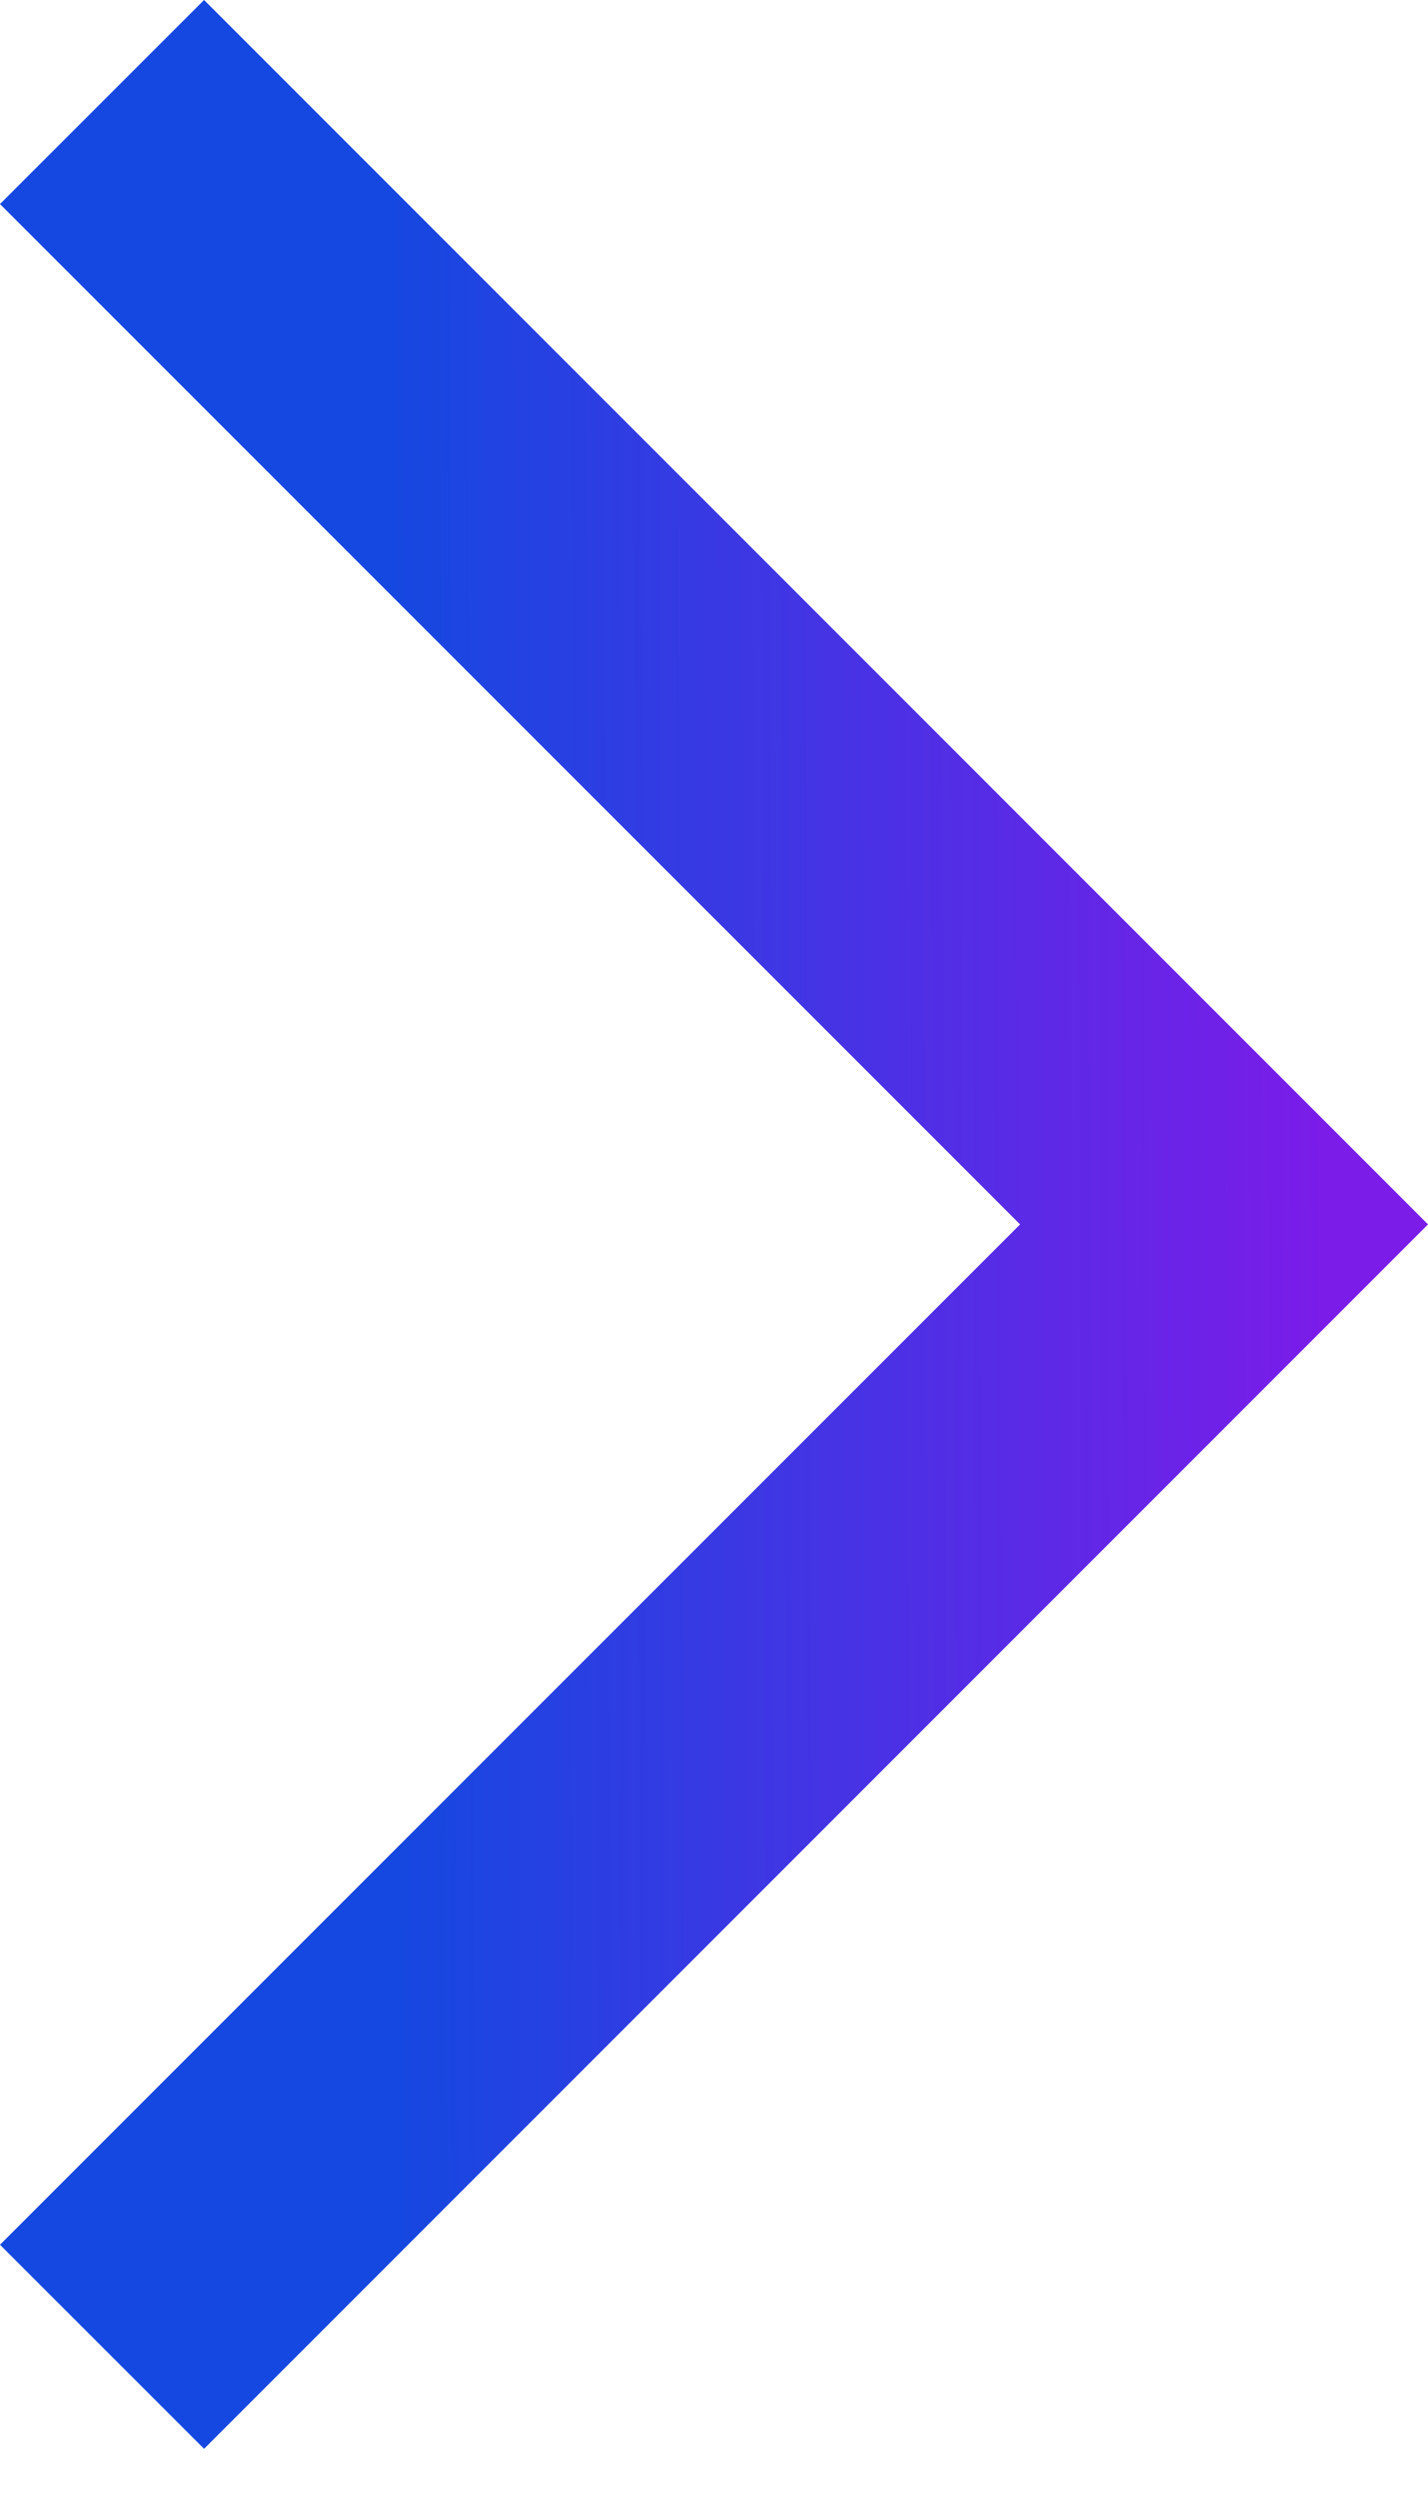 <svg width="12" height="21" viewBox="0 0 12 21" fill="none" xmlns="http://www.w3.org/2000/svg">
<path d="M1.715 20.57L12 10.285L1.715 0L0 1.714L8.572 10.285L0 18.856L1.715 20.57Z" fill="url(#paint0_linear_560_930)"/>
<defs>
<linearGradient id="paint0_linear_560_930" x1="11.053" y1="-5.877" x2="3.24" y2="-5.845" gradientUnits="userSpaceOnUse">
<stop stop-color="#7B1CE9"/>
<stop offset="1" stop-color="#1548E0"/>
</linearGradient>
</defs>
</svg>
